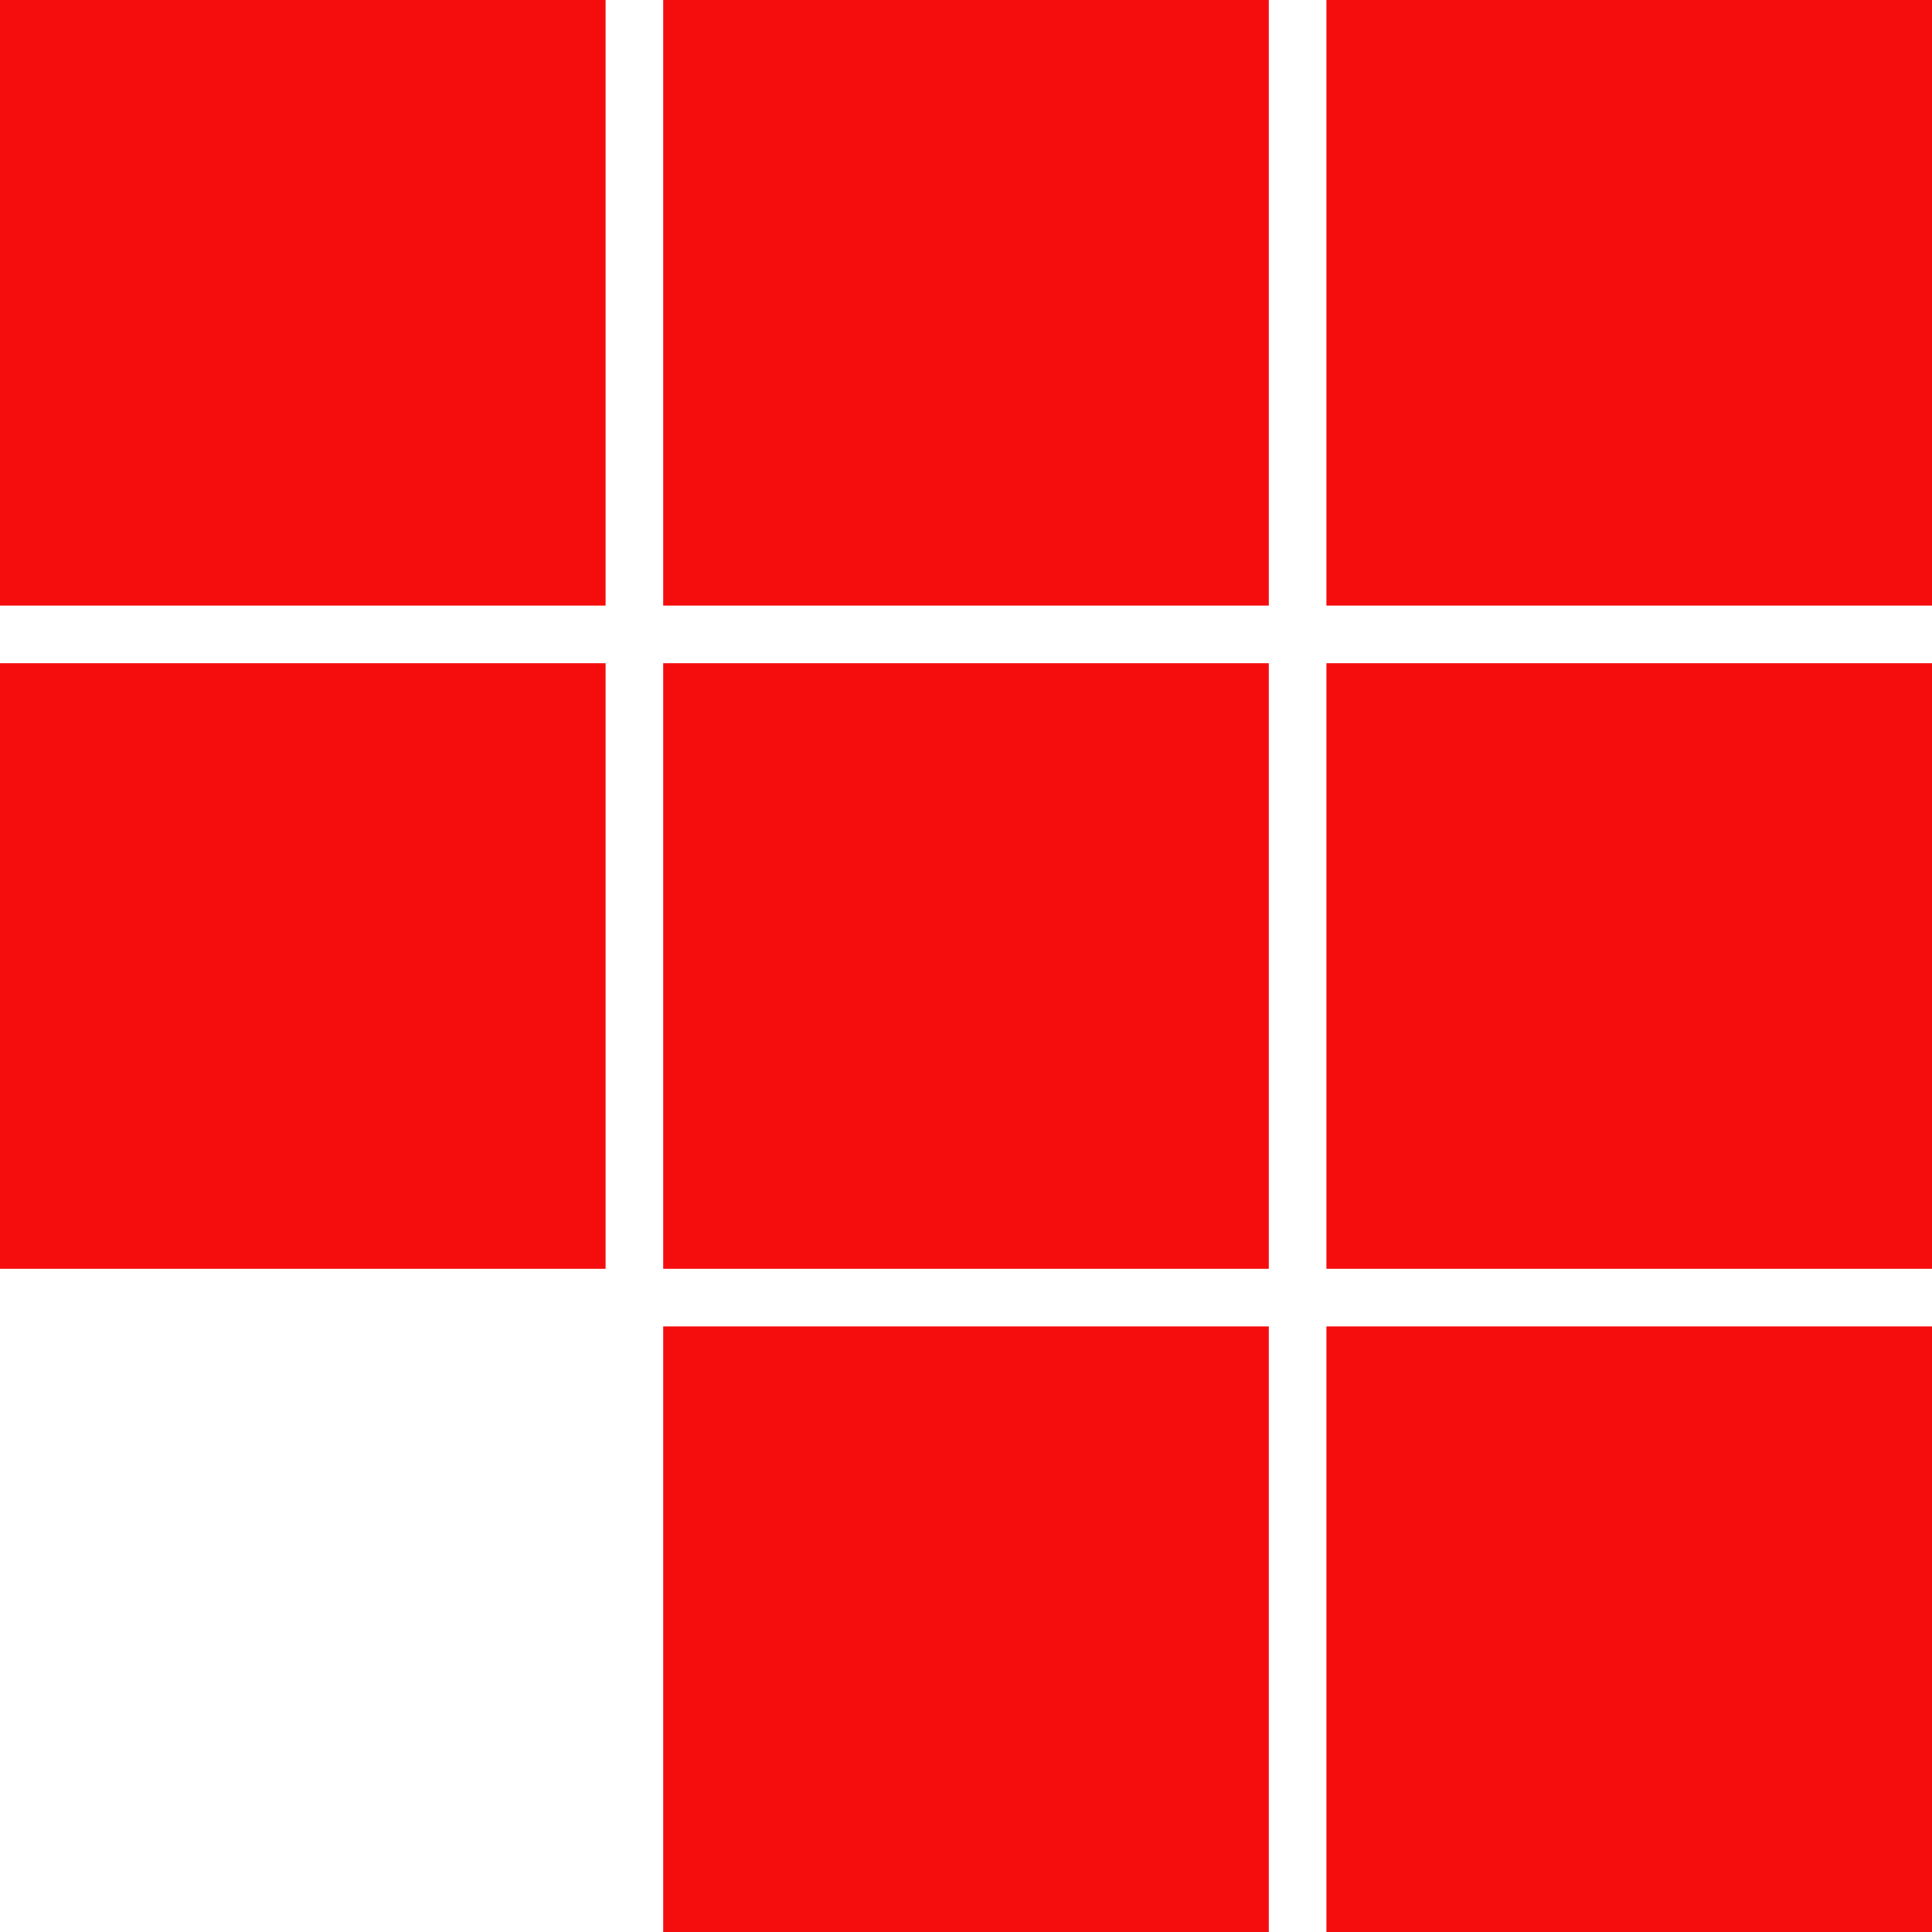 <?xml version="1.0" encoding="utf-8"?>
<svg xmlns="http://www.w3.org/2000/svg" fill="none" height="100%" overflow="visible" preserveAspectRatio="none" style="display: block;" viewBox="0 0 58 58" width="100%">
<g id="Creative Solutions Icon">
<path d="M19.91 18.18L19.91 0L38.09 2.38404e-06V18.18L19.91 18.18Z" fill="#F50C0C"/>
<path d="M39.82 18.18L39.82 0L58 2.38404e-06V18.18L39.82 18.18Z" fill="#F50C0C"/>
<path d="M19.91 38.09L19.91 19.91L38.09 19.91V38.09L19.91 38.09Z" fill="#F50C0C"/>
<path d="M39.82 38.09L39.82 19.91L58 19.91V38.09L39.82 38.09Z" fill="#F50C0C"/>
<path d="M19.91 58L19.91 39.82L38.09 39.82V58L19.91 58Z" fill="#F50C0C"/>
<path d="M39.82 58L39.82 39.82L58 39.82V58L39.82 58Z" fill="#F50C0C"/>
<path d="M0 18.18L2.38404e-06 0L18.18 2.38404e-06L18.18 18.18L0 18.18Z" fill="#F50C0C"/>
<path d="M2.38404e-06 38.09L4.76809e-06 19.91L18.18 19.91L18.18 38.09L2.38404e-06 38.09Z" fill="#F50C0C"/>
</g>
</svg>
